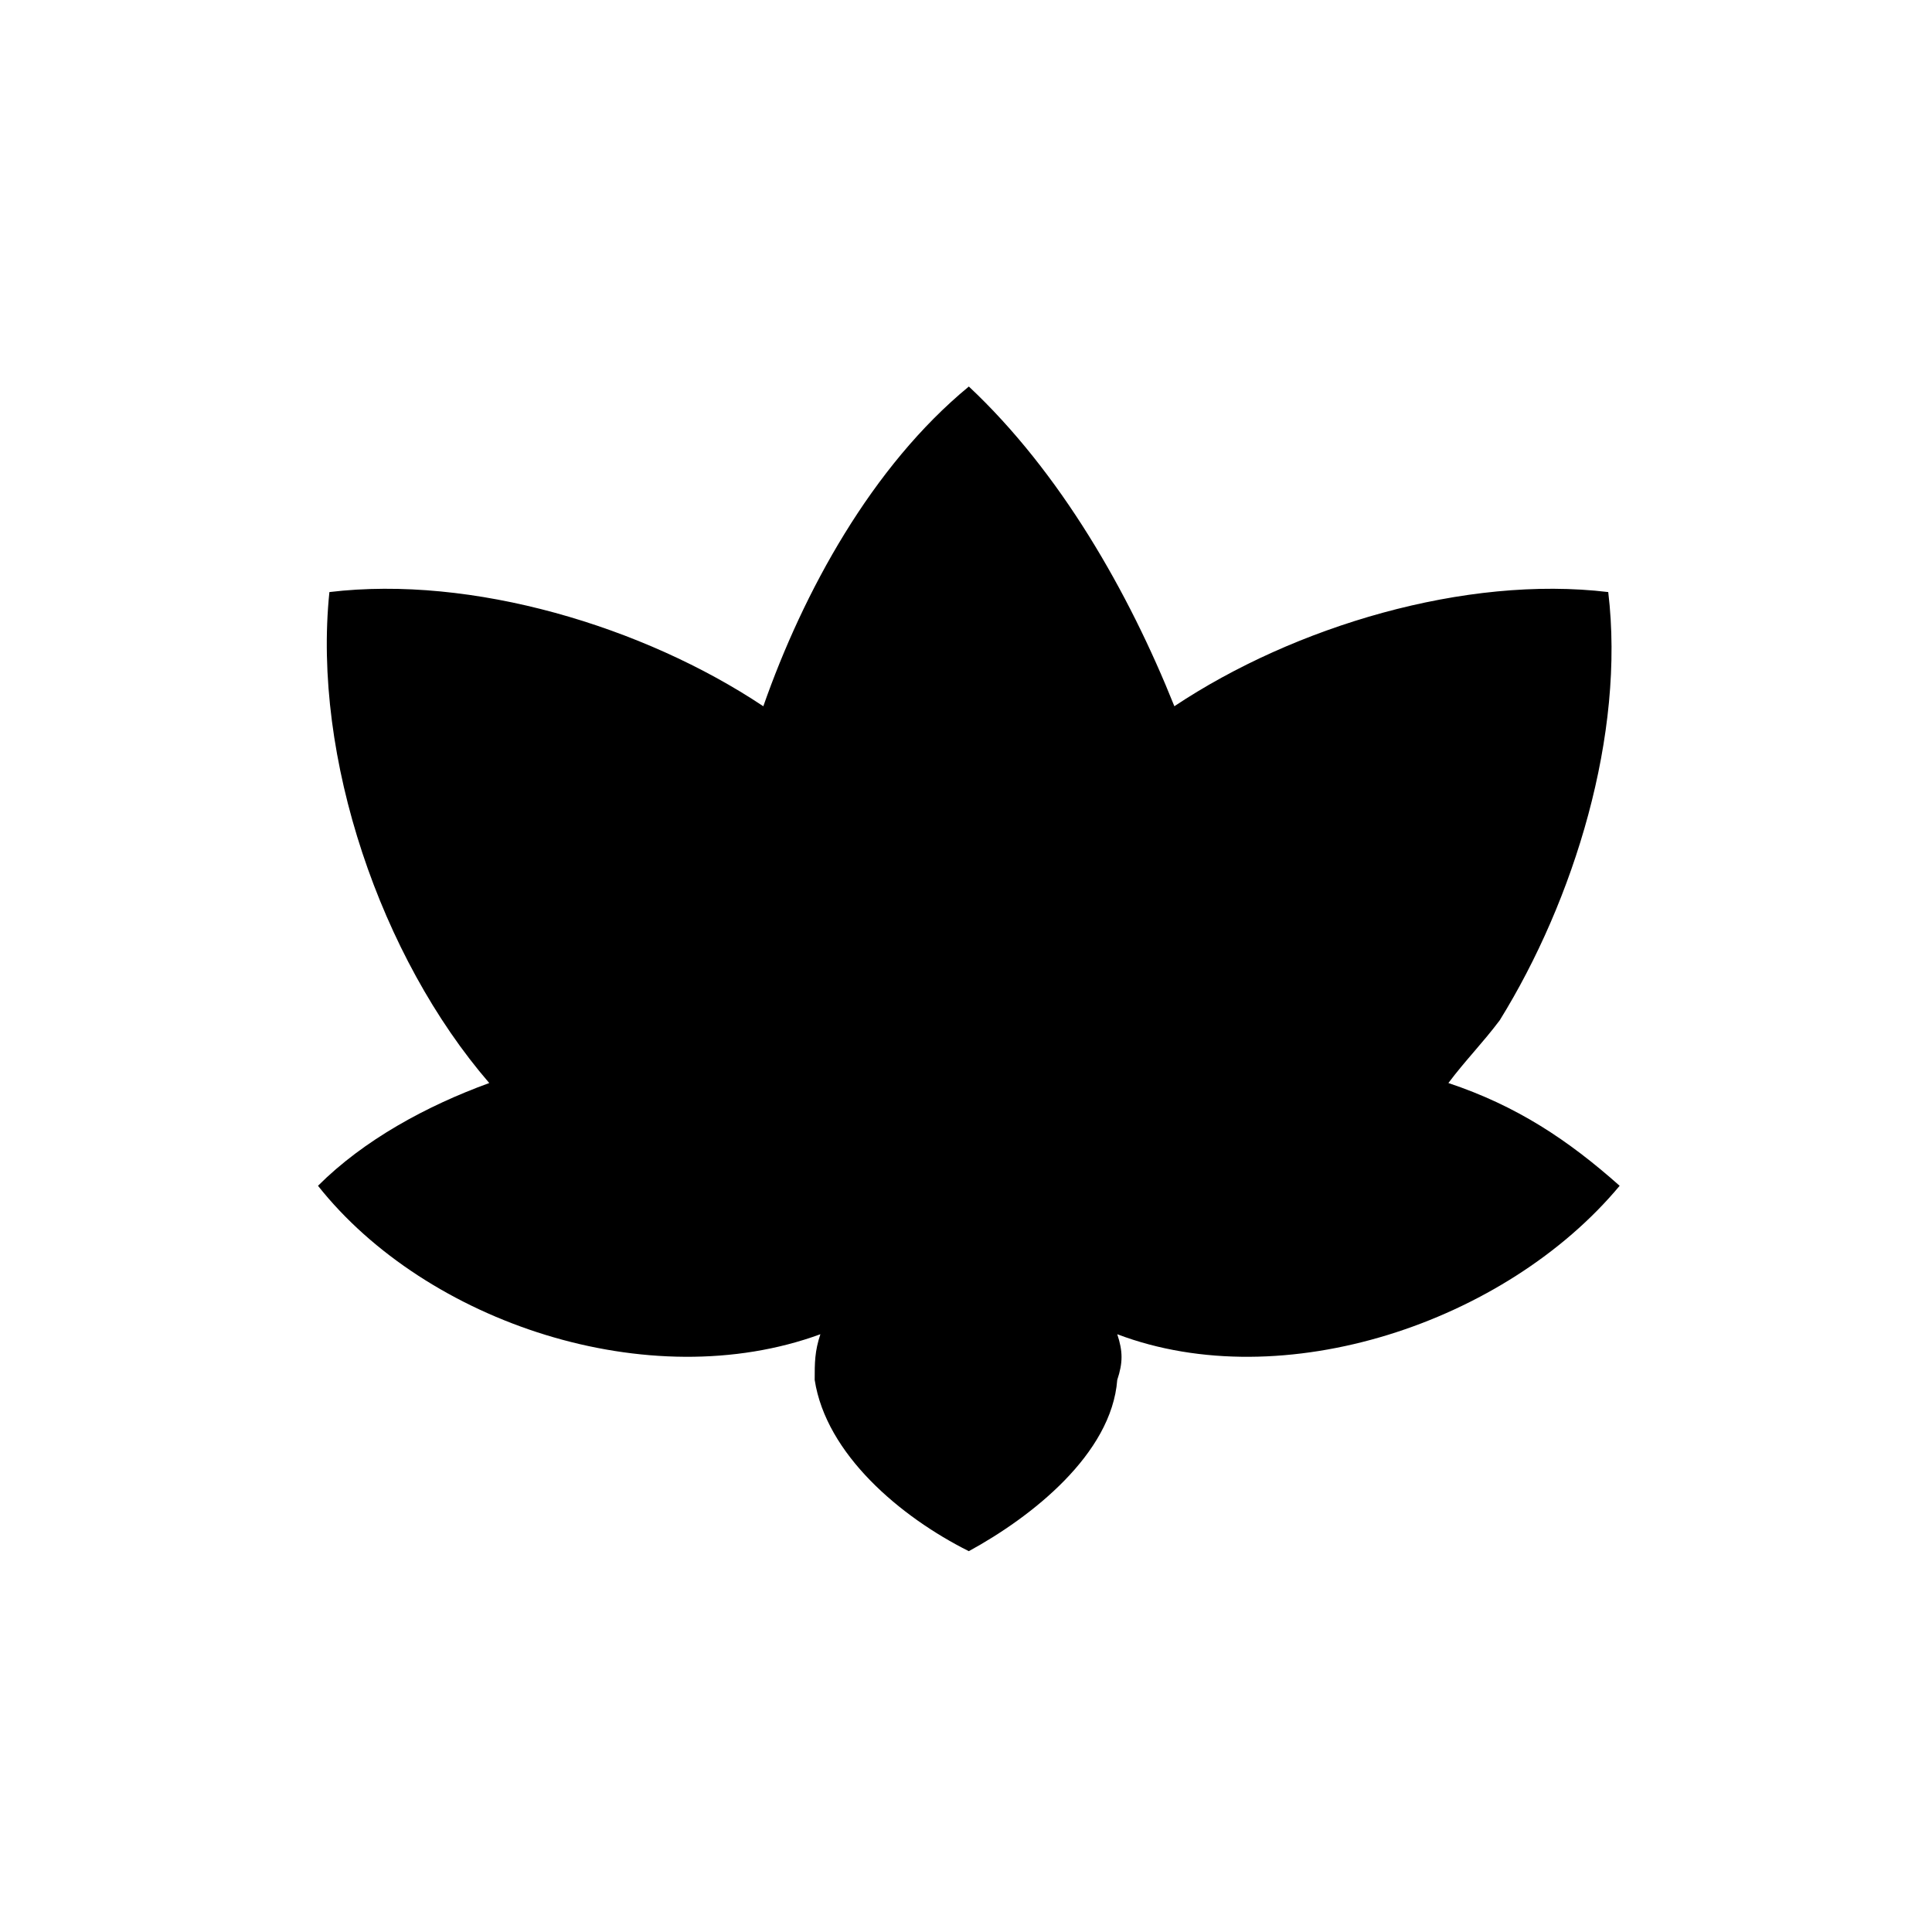 <?xml version="1.0" encoding="UTF-8"?>
<!-- The Best Svg Icon site in the world: iconSvg.co, Visit us! https://iconsvg.co -->
<svg fill="#000000" width="800px" height="800px" version="1.1" viewBox="144 144 512 512" xmlns="http://www.w3.org/2000/svg">
 <path d="m346.29 331.16c10.59-30.258 28.746-63.543 54.465-84.727 24.207 22.695 42.363 54.465 54.465 84.727 31.773-21.18 77.16-34.797 114.98-30.258 4.539 37.824-9.078 81.699-28.746 113.47-4.539 6.051-9.078 10.59-13.617 16.641 18.156 6.051 31.773 15.129 45.387 27.234-30.258 36.312-89.262 55.98-133.14 39.336 1.512 4.539 1.512 7.566 0 12.105-1.512 19.668-22.695 36.312-39.336 45.387-18.156-9.078-37.824-25.719-40.848-45.387 0-4.539 0-7.566 1.512-12.105-45.387 16.641-104.39-3.027-133.14-39.336 12.105-12.105 28.746-21.18 45.387-27.234-28.746-33.285-46.902-86.238-42.363-130.11 37.824-4.539 83.211 9.078 114.98 30.258z"/>
</svg>